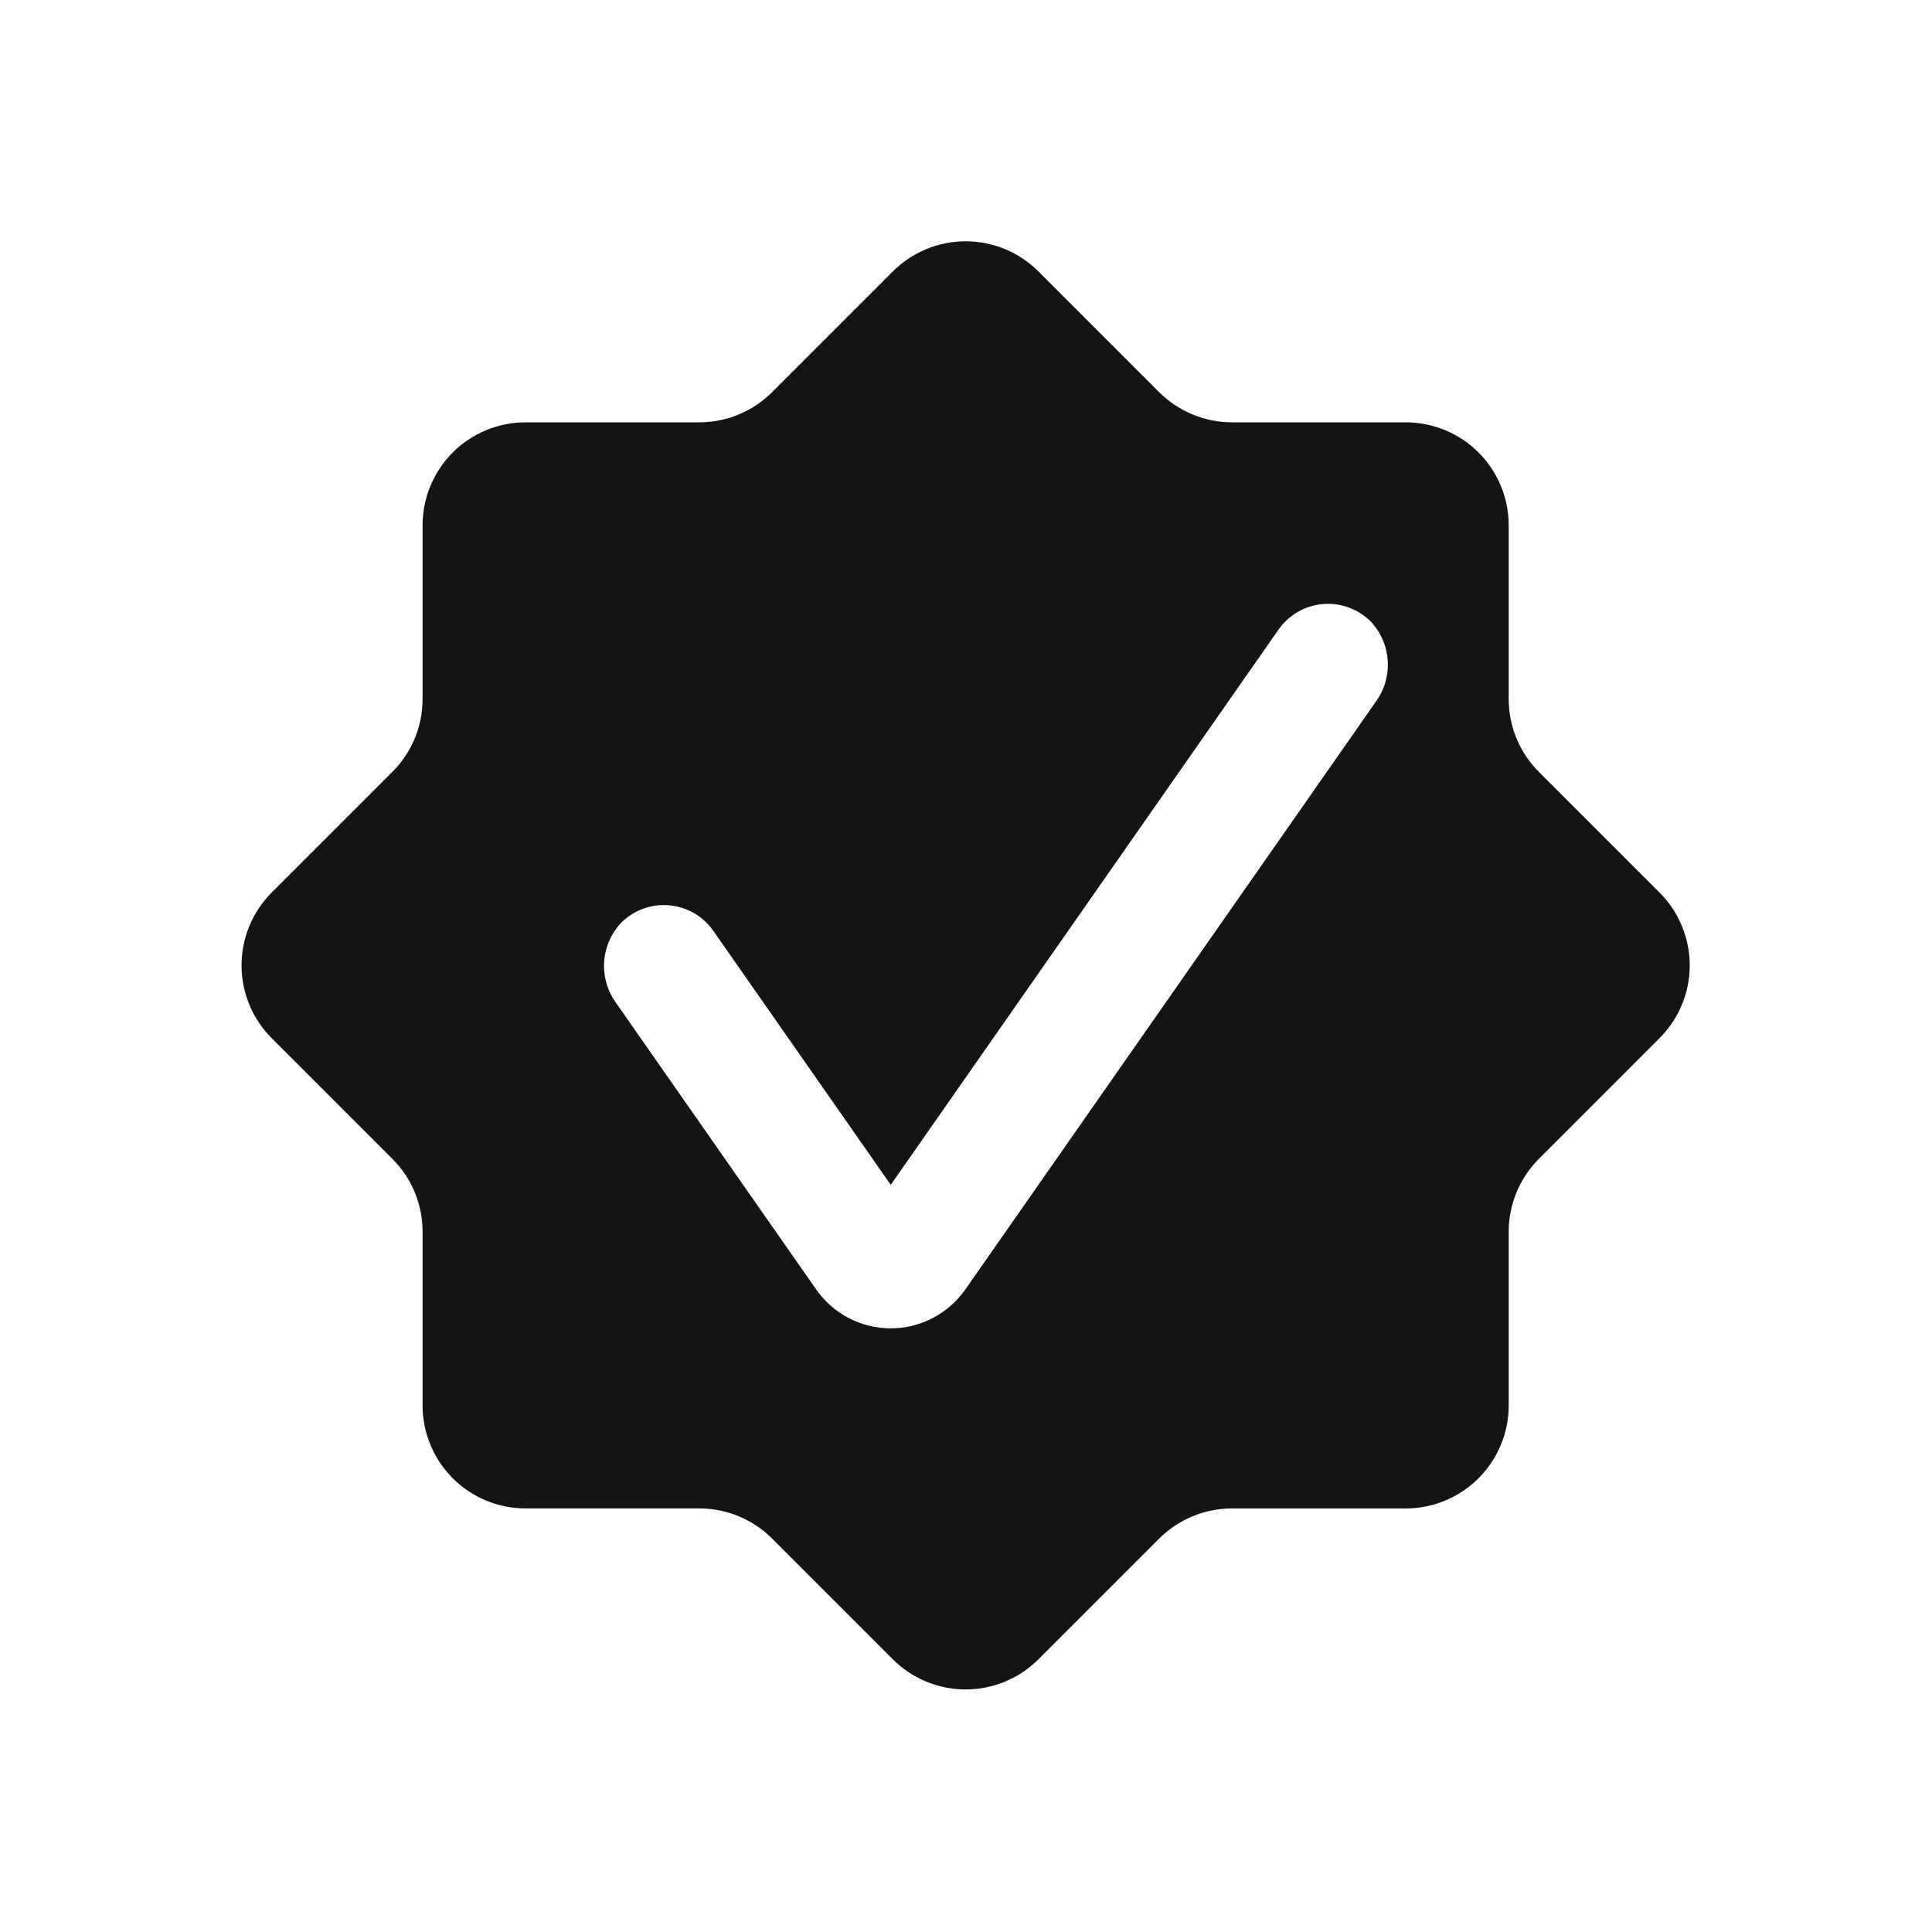 <svg width="40" height="40" viewBox="0 0 40 40" fill="none" xmlns="http://www.w3.org/2000/svg">
<path fill-rule="evenodd" clip-rule="evenodd" d="M34.359 21.494L31.86 23.994C31.46 24.394 31.236 24.936 31.236 25.501V29.099C31.236 29.664 31.011 30.206 30.611 30.606C30.212 31.006 29.669 31.231 29.104 31.231H25.506C24.941 31.231 24.399 31.455 23.999 31.855L21.5 34.354C21.302 34.552 21.067 34.709 20.808 34.816C20.55 34.923 20.272 34.978 19.992 34.978C19.712 34.978 19.435 34.923 19.176 34.816C18.918 34.709 18.683 34.552 18.485 34.354L15.986 31.855C15.586 31.455 15.043 31.23 14.478 31.23H10.881C10.316 31.23 9.774 31.006 9.374 30.606C8.974 30.206 8.749 29.664 8.749 29.098V25.501C8.749 25.221 8.694 24.944 8.587 24.685C8.48 24.427 8.323 24.192 8.125 23.994L5.625 21.494C5.427 21.297 5.27 21.061 5.163 20.803C5.056 20.544 5.001 20.267 5.001 19.987C5.001 19.707 5.056 19.43 5.163 19.171C5.27 18.912 5.427 18.677 5.625 18.479L8.124 15.98C8.322 15.782 8.479 15.547 8.587 15.289C8.694 15.03 8.749 14.753 8.749 14.473V10.876C8.749 10.31 8.974 9.768 9.374 9.368C9.773 8.968 10.316 8.744 10.881 8.744H14.478C15.043 8.744 15.586 8.519 15.986 8.119L18.485 5.62C18.885 5.22 19.427 4.996 19.992 4.996C20.558 4.996 21.1 5.22 21.5 5.62L23.999 8.119C24.197 8.317 24.432 8.474 24.691 8.581C24.949 8.688 25.227 8.744 25.506 8.744H29.104C29.669 8.744 30.212 8.968 30.611 9.368C31.011 9.768 31.236 10.31 31.236 10.876V14.473C31.236 15.038 31.46 15.581 31.86 15.98L34.359 18.479C34.557 18.677 34.714 18.912 34.821 19.171C34.929 19.43 34.984 19.707 34.984 19.987C34.984 20.267 34.929 20.544 34.821 20.803C34.714 21.061 34.557 21.297 34.359 21.494V21.494ZM28.375 12.863C28.245 12.735 28.089 12.637 27.918 12.575C27.746 12.514 27.563 12.49 27.382 12.507C27.2 12.523 27.024 12.579 26.867 12.671C26.709 12.762 26.574 12.887 26.469 13.037L18.442 24.531L14.77 19.274C14.666 19.124 14.53 18.999 14.373 18.908C14.215 18.816 14.039 18.76 13.858 18.744C13.676 18.727 13.493 18.75 13.322 18.812C13.15 18.874 12.994 18.972 12.865 19.1C12.654 19.322 12.528 19.61 12.508 19.915C12.489 20.22 12.577 20.522 12.758 20.769L16.898 26.697C17.072 26.945 17.303 27.148 17.571 27.288C17.84 27.428 18.139 27.502 18.442 27.502C18.745 27.502 19.044 27.428 19.312 27.288C19.581 27.148 19.812 26.945 19.986 26.697L28.482 14.532C28.663 14.285 28.751 13.983 28.731 13.678C28.712 13.373 28.585 13.085 28.375 12.863V12.863Z" fill="#141414"/>
</svg>
